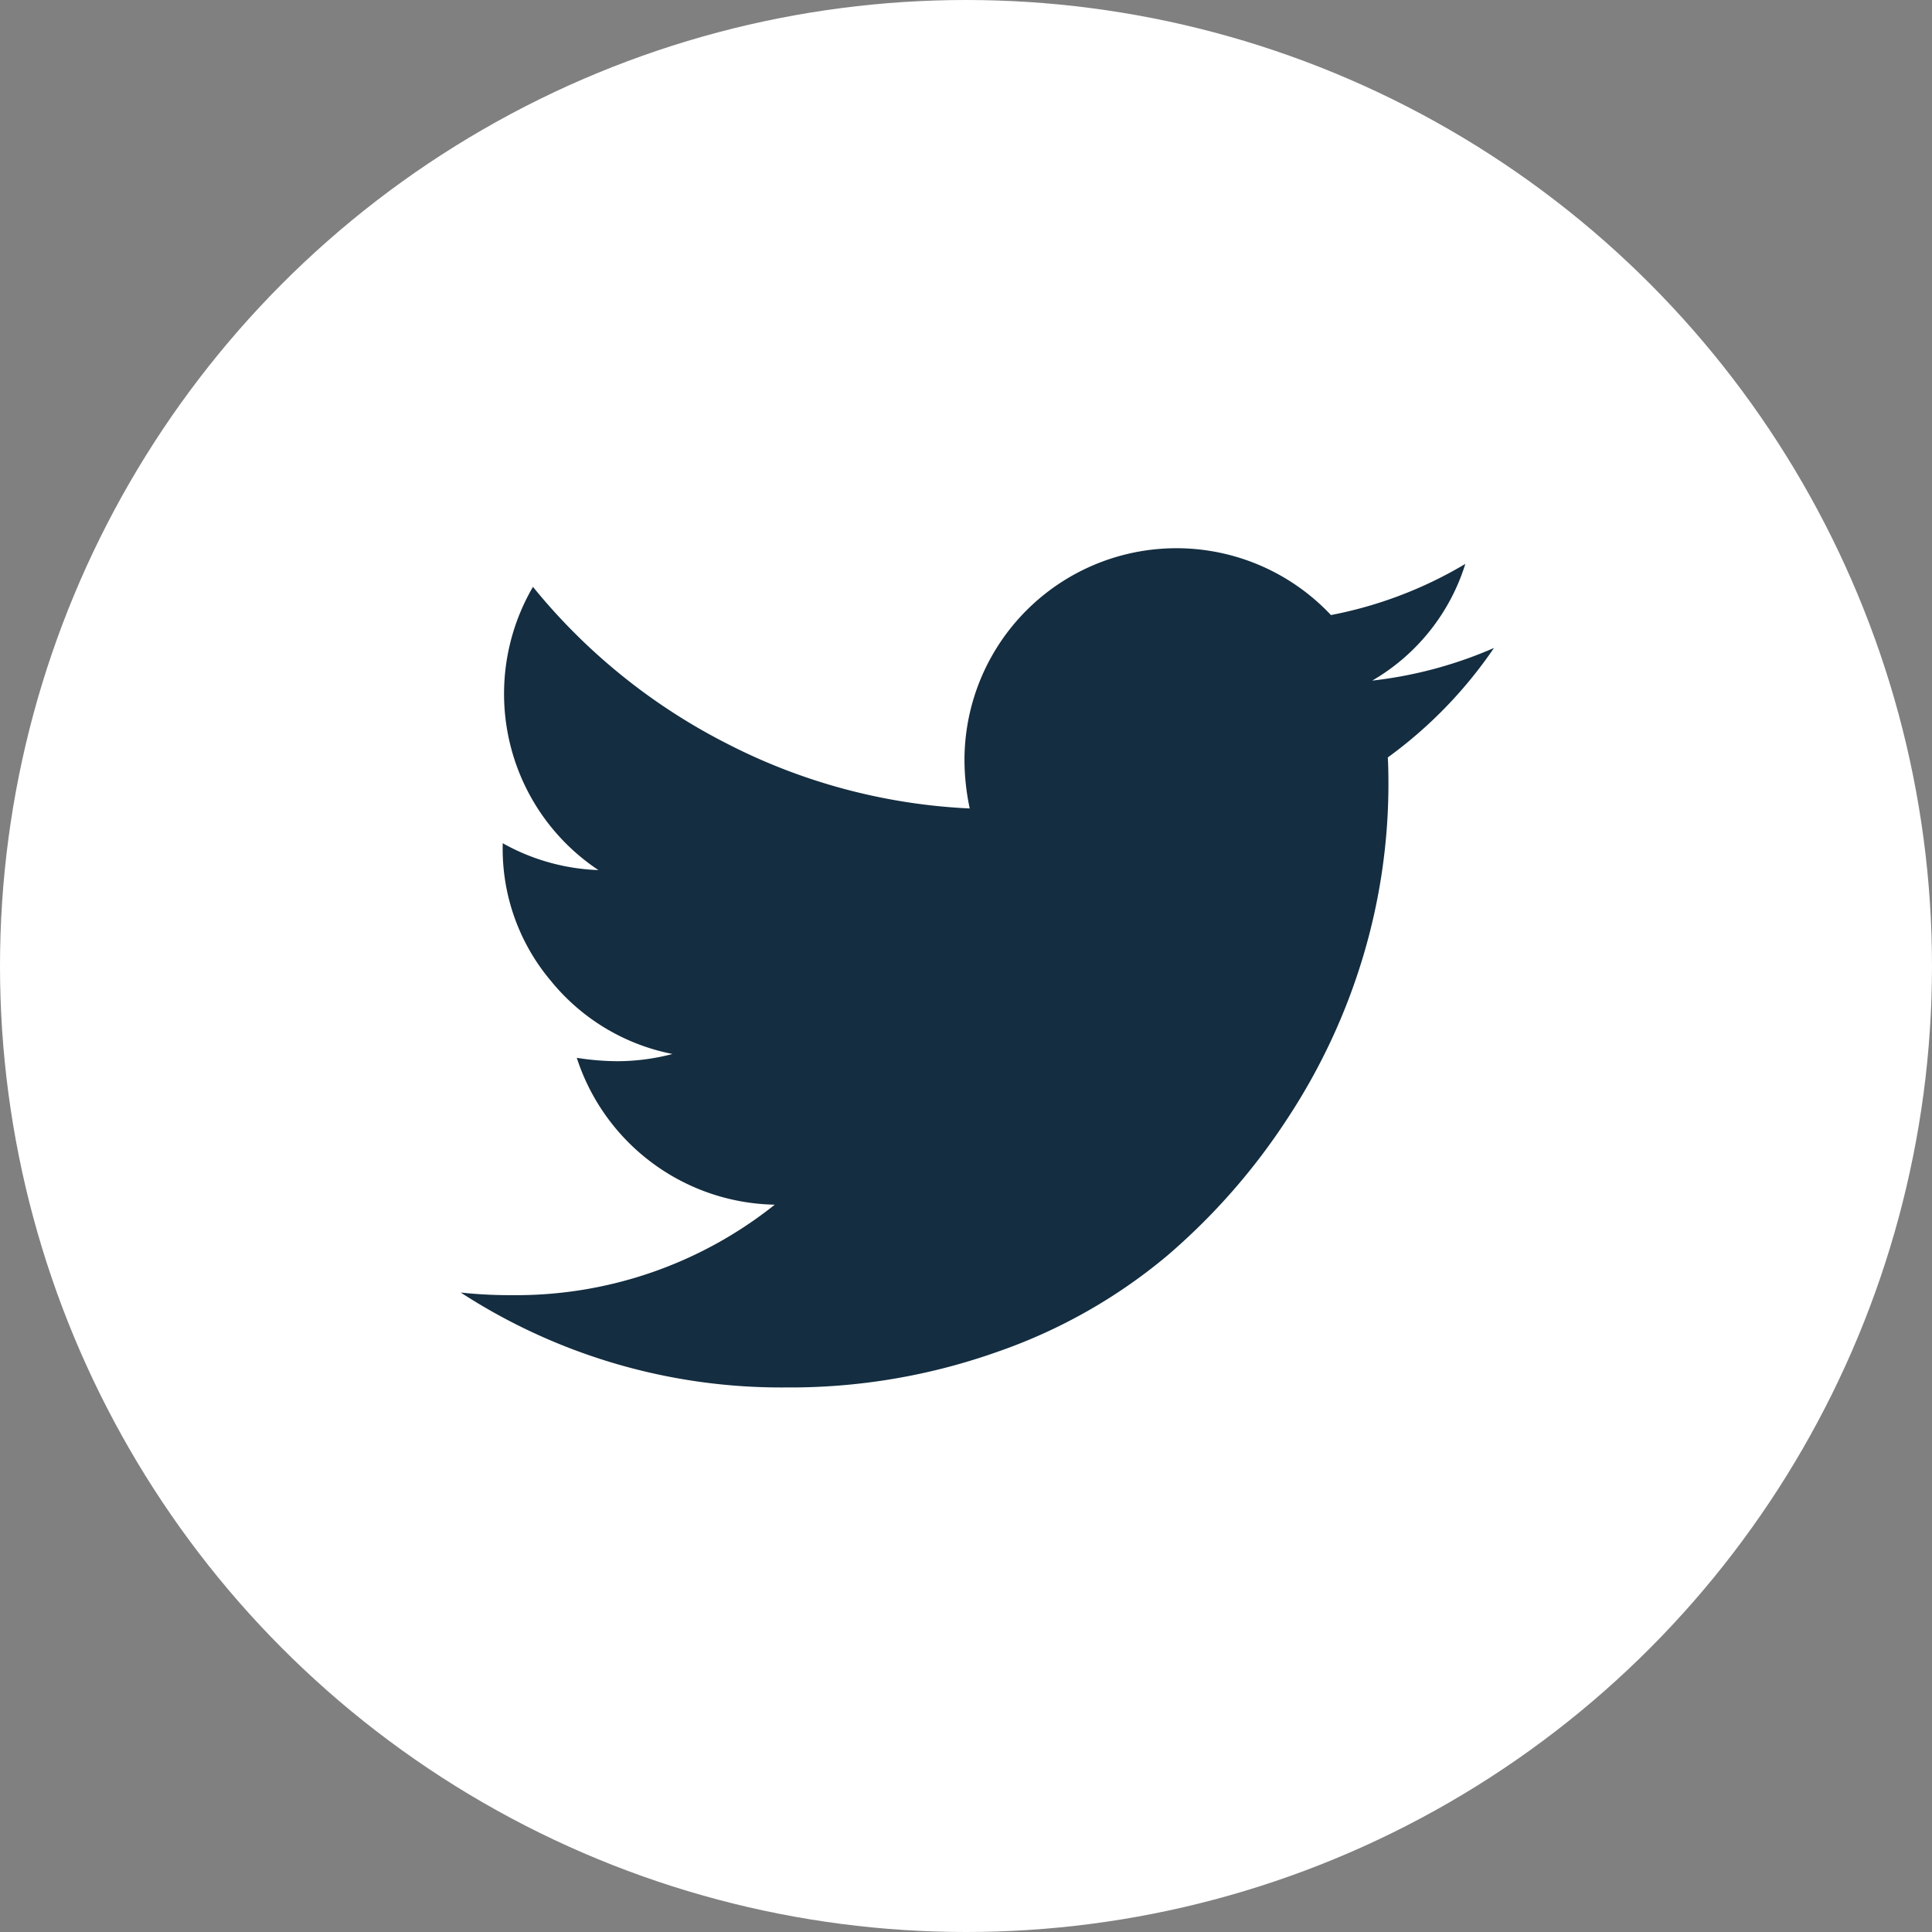 <svg id="Component_11_1" data-name="Component 11 – 1" xmlns="http://www.w3.org/2000/svg" width="57" height="57" viewBox="0 0 57 57">
  <rect x="0" y="0" width="57" height="57" fill="#808080" stroke="none"/>
  <circle id="Ellipse_52" data-name="Ellipse 52" cx="28.5" cy="28.5" r="28.5" fill="#fff"/>
  <path id="twitter" d="M138.483,258.94a13.092,13.092,0,0,1-3.133,3.23q.019.271.019.812a17.749,17.749,0,0,1-.735,5.019,18.141,18.141,0,0,1-2.234,4.806,18.894,18.894,0,0,1-3.569,4.072,15.888,15.888,0,0,1-4.99,2.824,18.264,18.264,0,0,1-6.248,1.054,17.349,17.349,0,0,1-9.594-2.8,13.386,13.386,0,0,0,1.509.077,12.232,12.232,0,0,0,7.756-2.669,6.261,6.261,0,0,1-5.841-4.333,7.917,7.917,0,0,0,1.18.1,6.465,6.465,0,0,0,1.644-.213,6.146,6.146,0,0,1-3.588-2.157,6.036,6.036,0,0,1-1.422-3.975V264.7a6.2,6.2,0,0,0,2.824.793,6.24,6.24,0,0,1-2.031-2.224,6.262,6.262,0,0,1,.1-6.132,17.71,17.71,0,0,0,5.7,4.613,17.408,17.408,0,0,0,7.186,1.925,6.939,6.939,0,0,1-.155-1.431,6.254,6.254,0,0,1,10.812-4.275,12.249,12.249,0,0,0,3.965-1.509,6.066,6.066,0,0,1-2.747,3.443A12.45,12.45,0,0,0,138.483,258.94Z" transform="translate(-94.406 -239.823)" fill="#142d40"/>
</svg>
